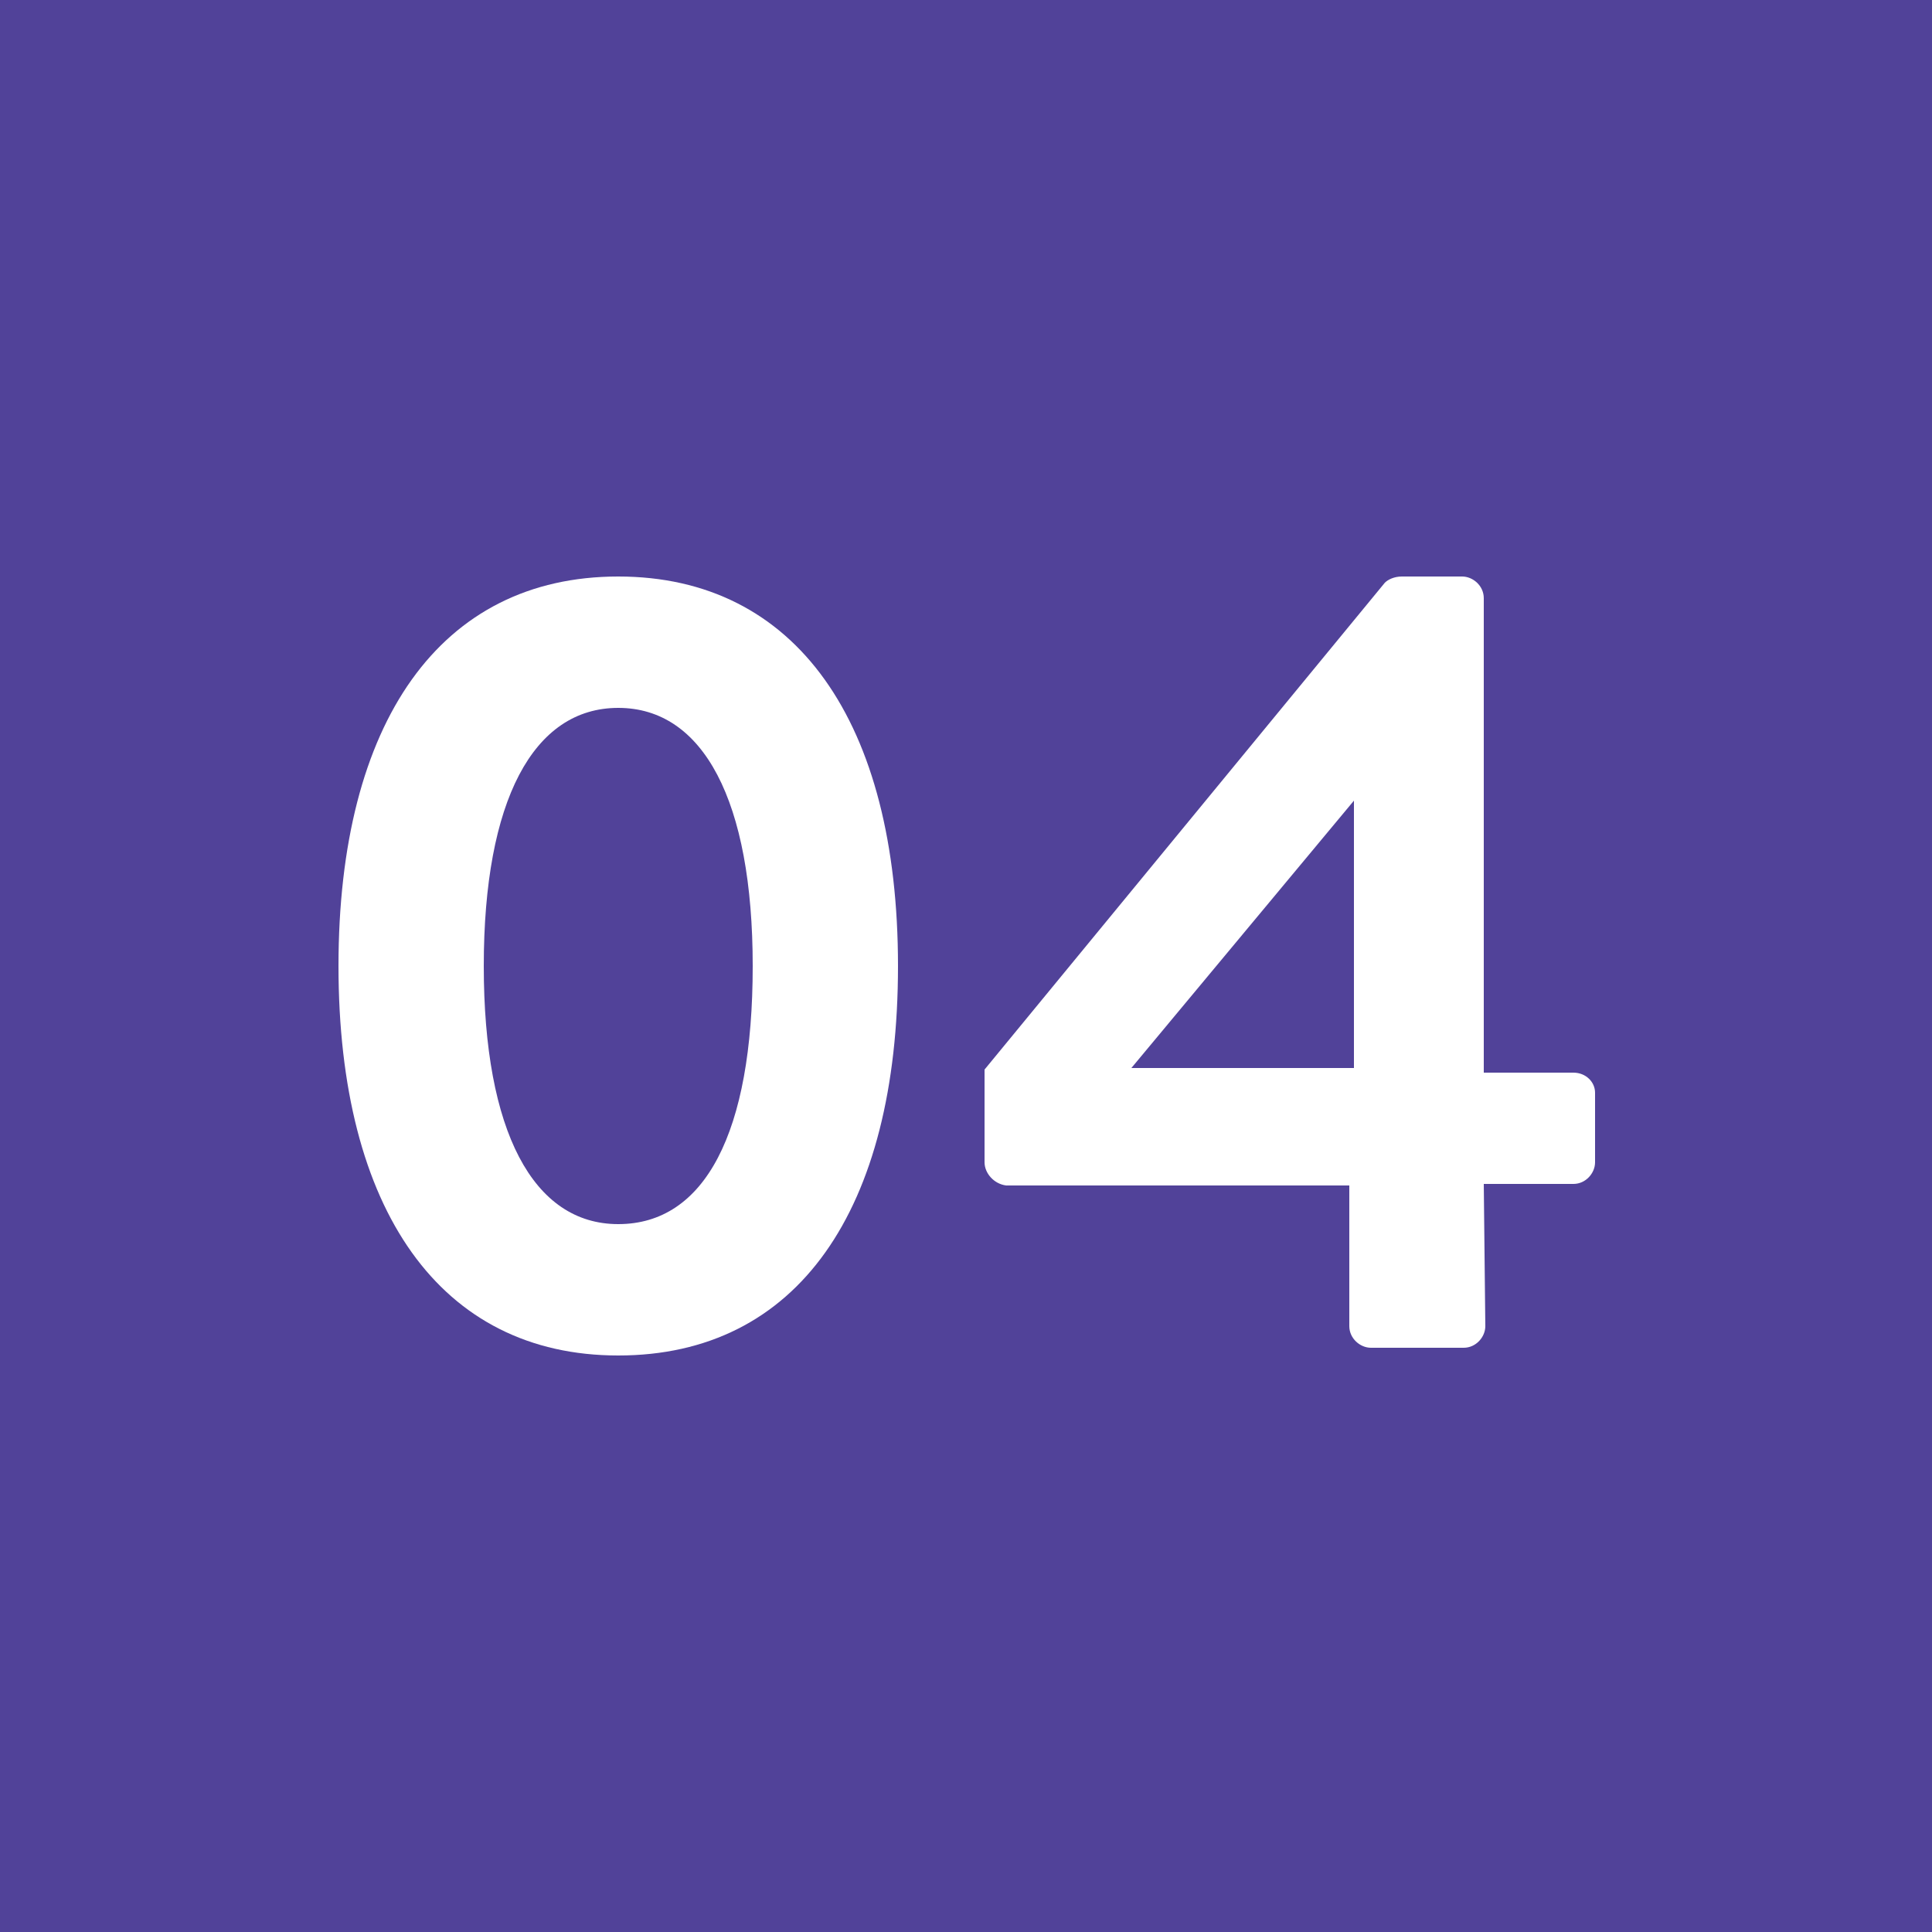 <?xml version="1.0" encoding="UTF-8"?> <!-- Generator: Adobe Illustrator 25.2.1, SVG Export Plug-In . SVG Version: 6.00 Build 0) --> <svg xmlns="http://www.w3.org/2000/svg" xmlns:xlink="http://www.w3.org/1999/xlink" version="1.1" id="Calque_1" x="0px" y="0px" viewBox="0 0 125 125" style="enable-background:new 0 0 125 125;" xml:space="preserve"> <style type="text/css"> .st0{fill:#514299;} .st1{fill:#FFFFFF;} </style> <g> <rect class="st0" width="125" height="125"></rect> </g> <g> <path class="st1" d="M21.9,62.5c0-15.8,6.6-25.2,18.1-25.2s18.1,9.4,18.1,25.2S51.6,87.7,40,87.7C28.5,87.7,21.9,78.3,21.9,62.5z M48.7,62.5c0-10.7-3.2-16.7-8.7-16.7s-8.7,6-8.7,16.7s3.2,16.7,8.7,16.7C45.6,79.2,48.7,73.3,48.7,62.5z"></path> <path class="st1" d="M63.7,75.2v-6l25.9-31.5c0.2-0.2,0.6-0.4,1.1-0.4h3.9c0.7,0,1.4,0.6,1.4,1.4v30.7h5.8c0.8,0,1.4,0.6,1.4,1.3 v4.5c0,0.7-0.6,1.4-1.4,1.4H96l0.1,9.2c0,0.7-0.6,1.4-1.4,1.4h-6c-0.7,0-1.4-0.6-1.4-1.4v-9.1H65.1C64.3,76.6,63.7,75.9,63.7,75.2z M87.6,69.1V51.8L73.2,69.1H87.6z"></path> </g> </svg> 